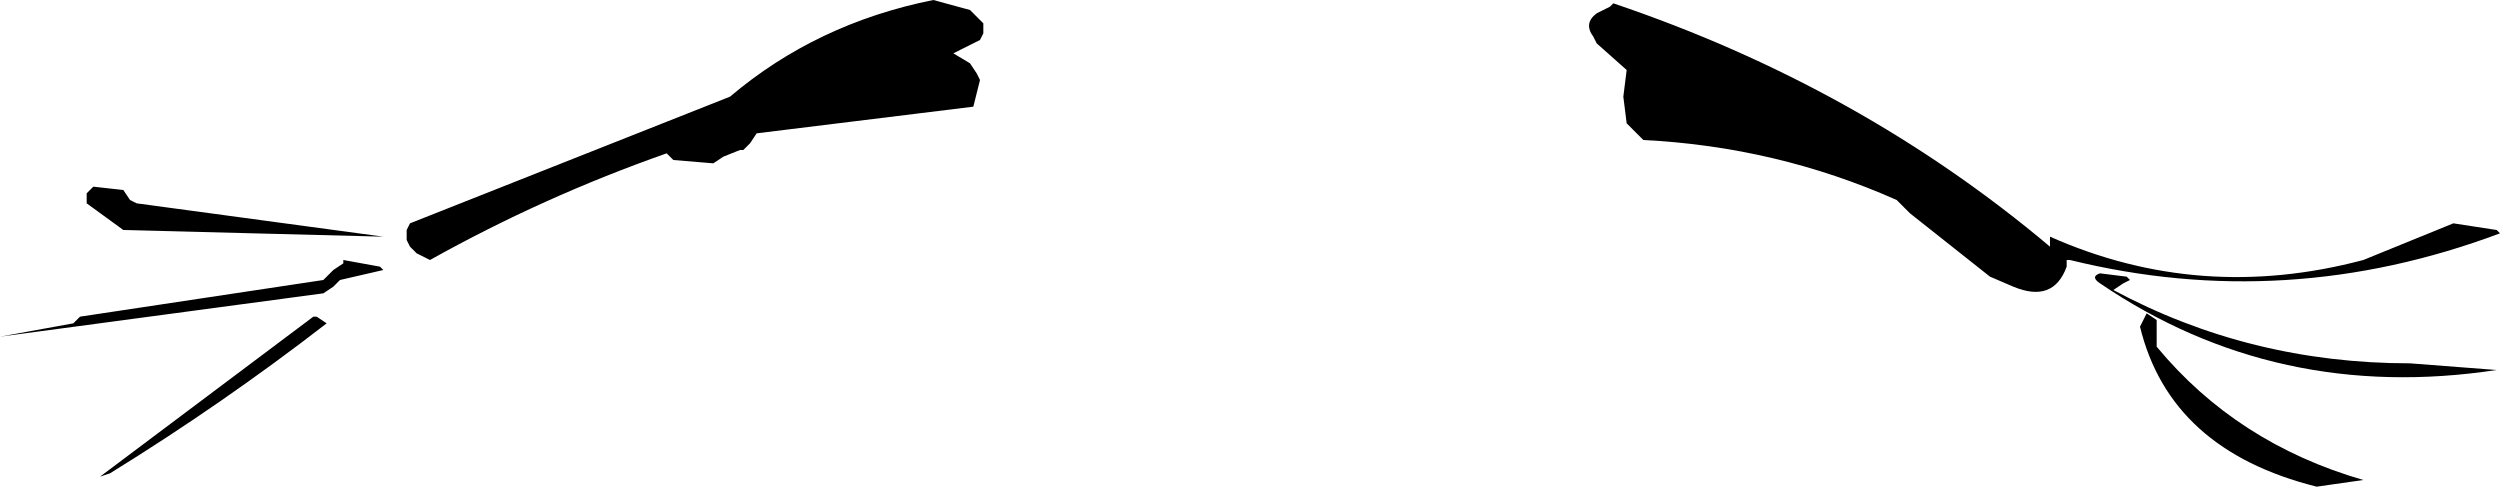 <?xml version="1.0" encoding="UTF-8" standalone="no"?>
<svg xmlns:xlink="http://www.w3.org/1999/xlink" height="7.3px" width="37.5px" xmlns="http://www.w3.org/2000/svg">
  <g transform="matrix(1.0, 0.0, 0.0, 1.0, 19.35, 2.95)">
    <path d="M4.6 -2.3 L4.55 -2.4 Q4.4 -2.6 4.6 -2.75 L4.8 -2.85 4.85 -2.9 Q8.55 -1.65 11.4 0.75 L11.4 0.6 Q13.65 1.6 16.1 0.95 L17.45 0.4 18.1 0.5 18.15 0.55 Q14.95 1.75 11.7 0.95 L11.65 0.95 11.65 1.05 Q11.45 1.6 10.85 1.35 L10.5 1.2 9.3 0.25 9.1 0.05 Q7.3 -0.75 5.3 -0.85 L5.15 -1.0 5.05 -1.1 5.0 -1.5 5.05 -1.9 4.6 -2.3 M15.4 4.35 Q13.2 3.8 12.75 1.95 L12.85 1.75 13.0 1.85 13.0 2.1 13.0 2.25 Q14.2 3.7 16.1 4.25 L15.4 4.35 M18.1 2.6 Q14.8 3.1 12.15 1.3 12.0 1.2 12.15 1.15 L12.55 1.2 12.6 1.25 12.5 1.3 12.35 1.4 Q14.4 2.5 16.8 2.5 L18.1 2.6 M-18.0 -0.1 L-17.95 -0.15 -17.5 -0.1 -17.4 0.05 -17.3 0.1 -13.6 0.6 -17.5 0.5 -18.05 0.1 -18.05 -0.05 -18.0 -0.1 M-9.35 -0.65 Q-11.2 0.0 -12.9 0.95 L-13.1 0.85 -13.2 0.75 -13.25 0.65 -13.25 0.5 -13.2 0.4 -8.4 -1.5 Q-7.1 -2.6 -5.35 -2.95 L-4.8 -2.8 -4.7 -2.7 -4.6 -2.6 -4.6 -2.45 -4.65 -2.35 -5.05 -2.15 -4.8 -2.0 -4.7 -1.85 -4.65 -1.75 -4.75 -1.35 -8.0 -0.95 -8.1 -0.8 -8.2 -0.7 -8.25 -0.7 -8.5 -0.6 -8.65 -0.5 -9.25 -0.55 -9.35 -0.65 M-13.6 1.1 L-14.25 1.25 -14.35 1.35 -14.5 1.45 -19.35 2.1 -18.25 1.9 -18.15 1.8 -14.5 1.25 -14.35 1.1 -14.2 1.0 -14.2 0.95 -13.65 1.05 -13.6 1.1 M-14.45 1.9 Q-16.0 3.1 -17.7 4.15 L-17.85 4.2 -14.65 1.8 -14.6 1.8 -14.45 1.9" fill="#000000" fill-rule="evenodd" stroke="none"/>
  </g>
</svg>
